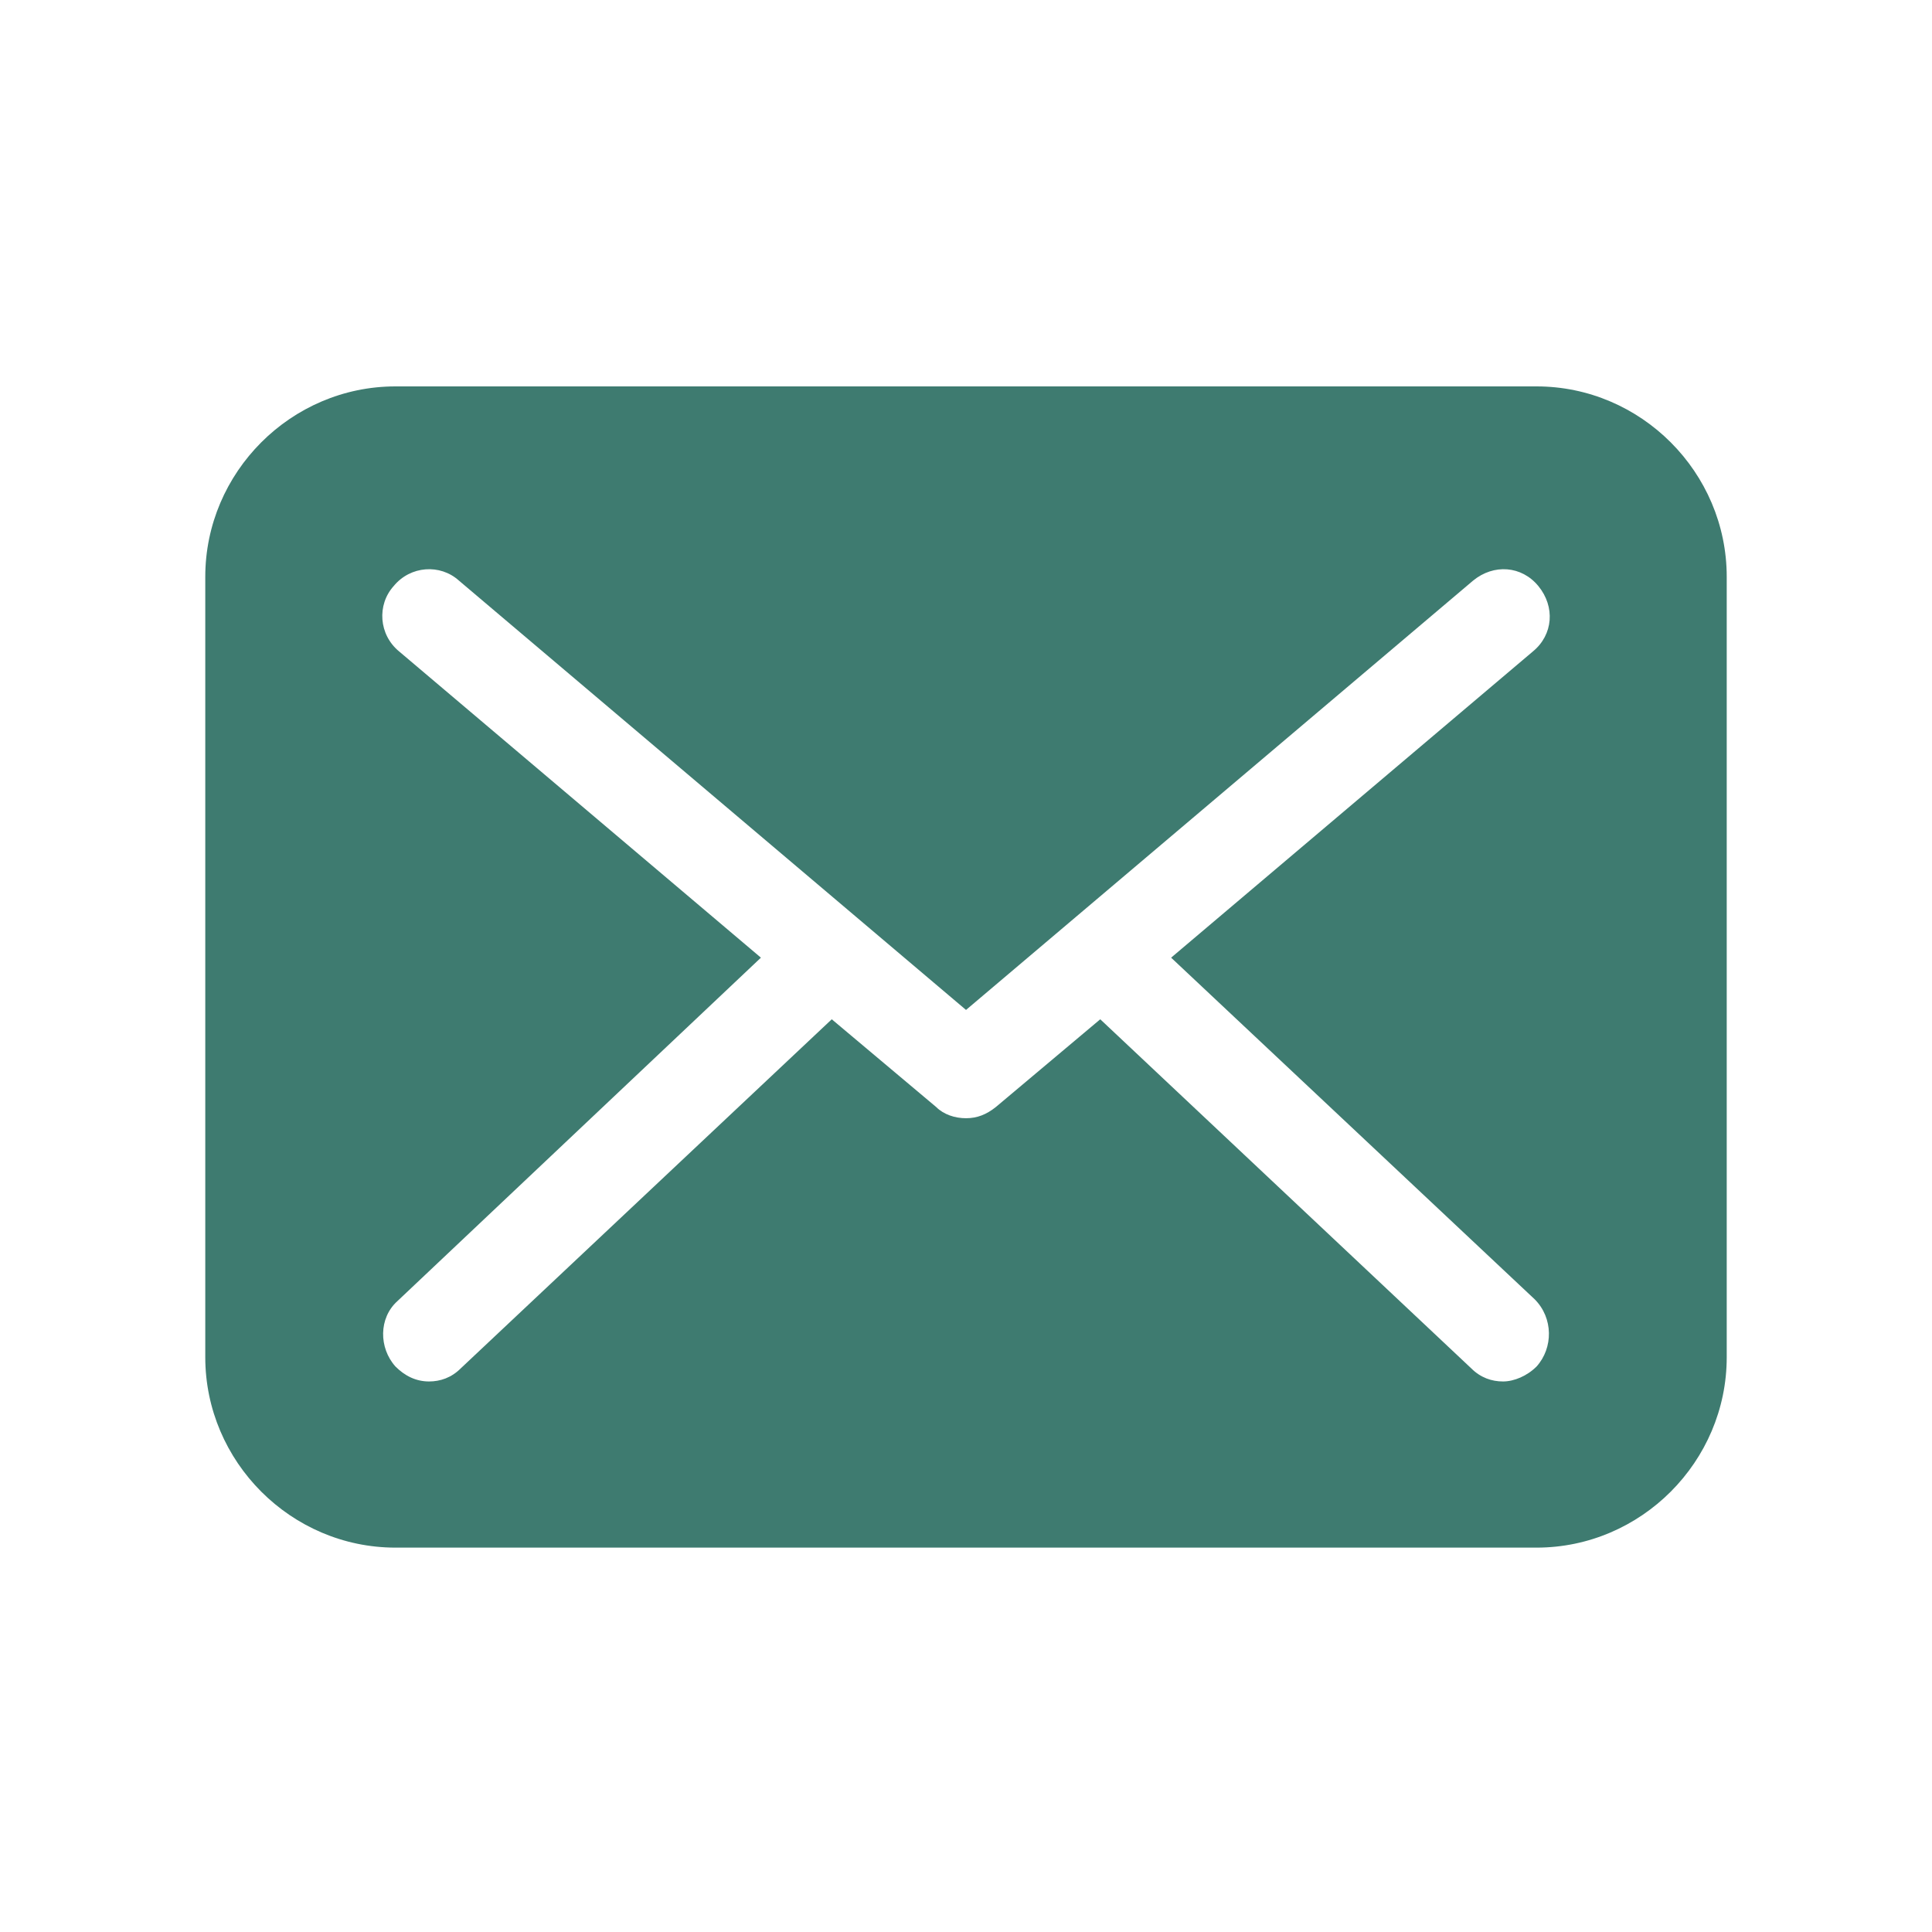 <?xml version="1.0" encoding="UTF-8"?> <svg xmlns="http://www.w3.org/2000/svg" width="800" height="800" viewBox="0 0 800 800" fill="none"><path d="M636.249 160H163.751C120.517 160 85 195.563 85 238.852V561.986C85 605.276 120.517 640.839 163.751 640.839H636.249C679.483 640.839 715 605.276 715 561.986V238.852C715 195.563 679.483 160 636.249 160ZM636.249 565.85C632.388 569.717 626.986 572.035 622.355 572.035C617.723 572.035 613.092 570.488 609.23 566.621L455.591 422.061L412.358 458.395C408.496 461.484 404.635 463.032 400.004 463.032C395.372 463.032 390.741 461.484 387.649 458.395L344.416 422.061L190.777 566.621C186.915 570.488 182.284 572.035 177.652 572.035C172.245 572.035 167.614 569.717 163.758 565.85C156.811 558.118 156.811 545.752 164.528 538.791L315.079 396.55L165.3 269.77C156.807 262.814 156.037 250.444 162.985 242.711C169.932 234.207 182.286 233.436 190.009 240.392L400.008 418.193L610.007 240.392C618.5 233.436 630.08 234.207 637.032 242.711C643.979 251.214 643.209 262.808 634.716 269.77L484.938 396.55L635.488 538.018C643.206 545.75 643.206 558.116 636.259 565.847L636.249 565.85Z" fill="#3E7B70"></path></svg> 